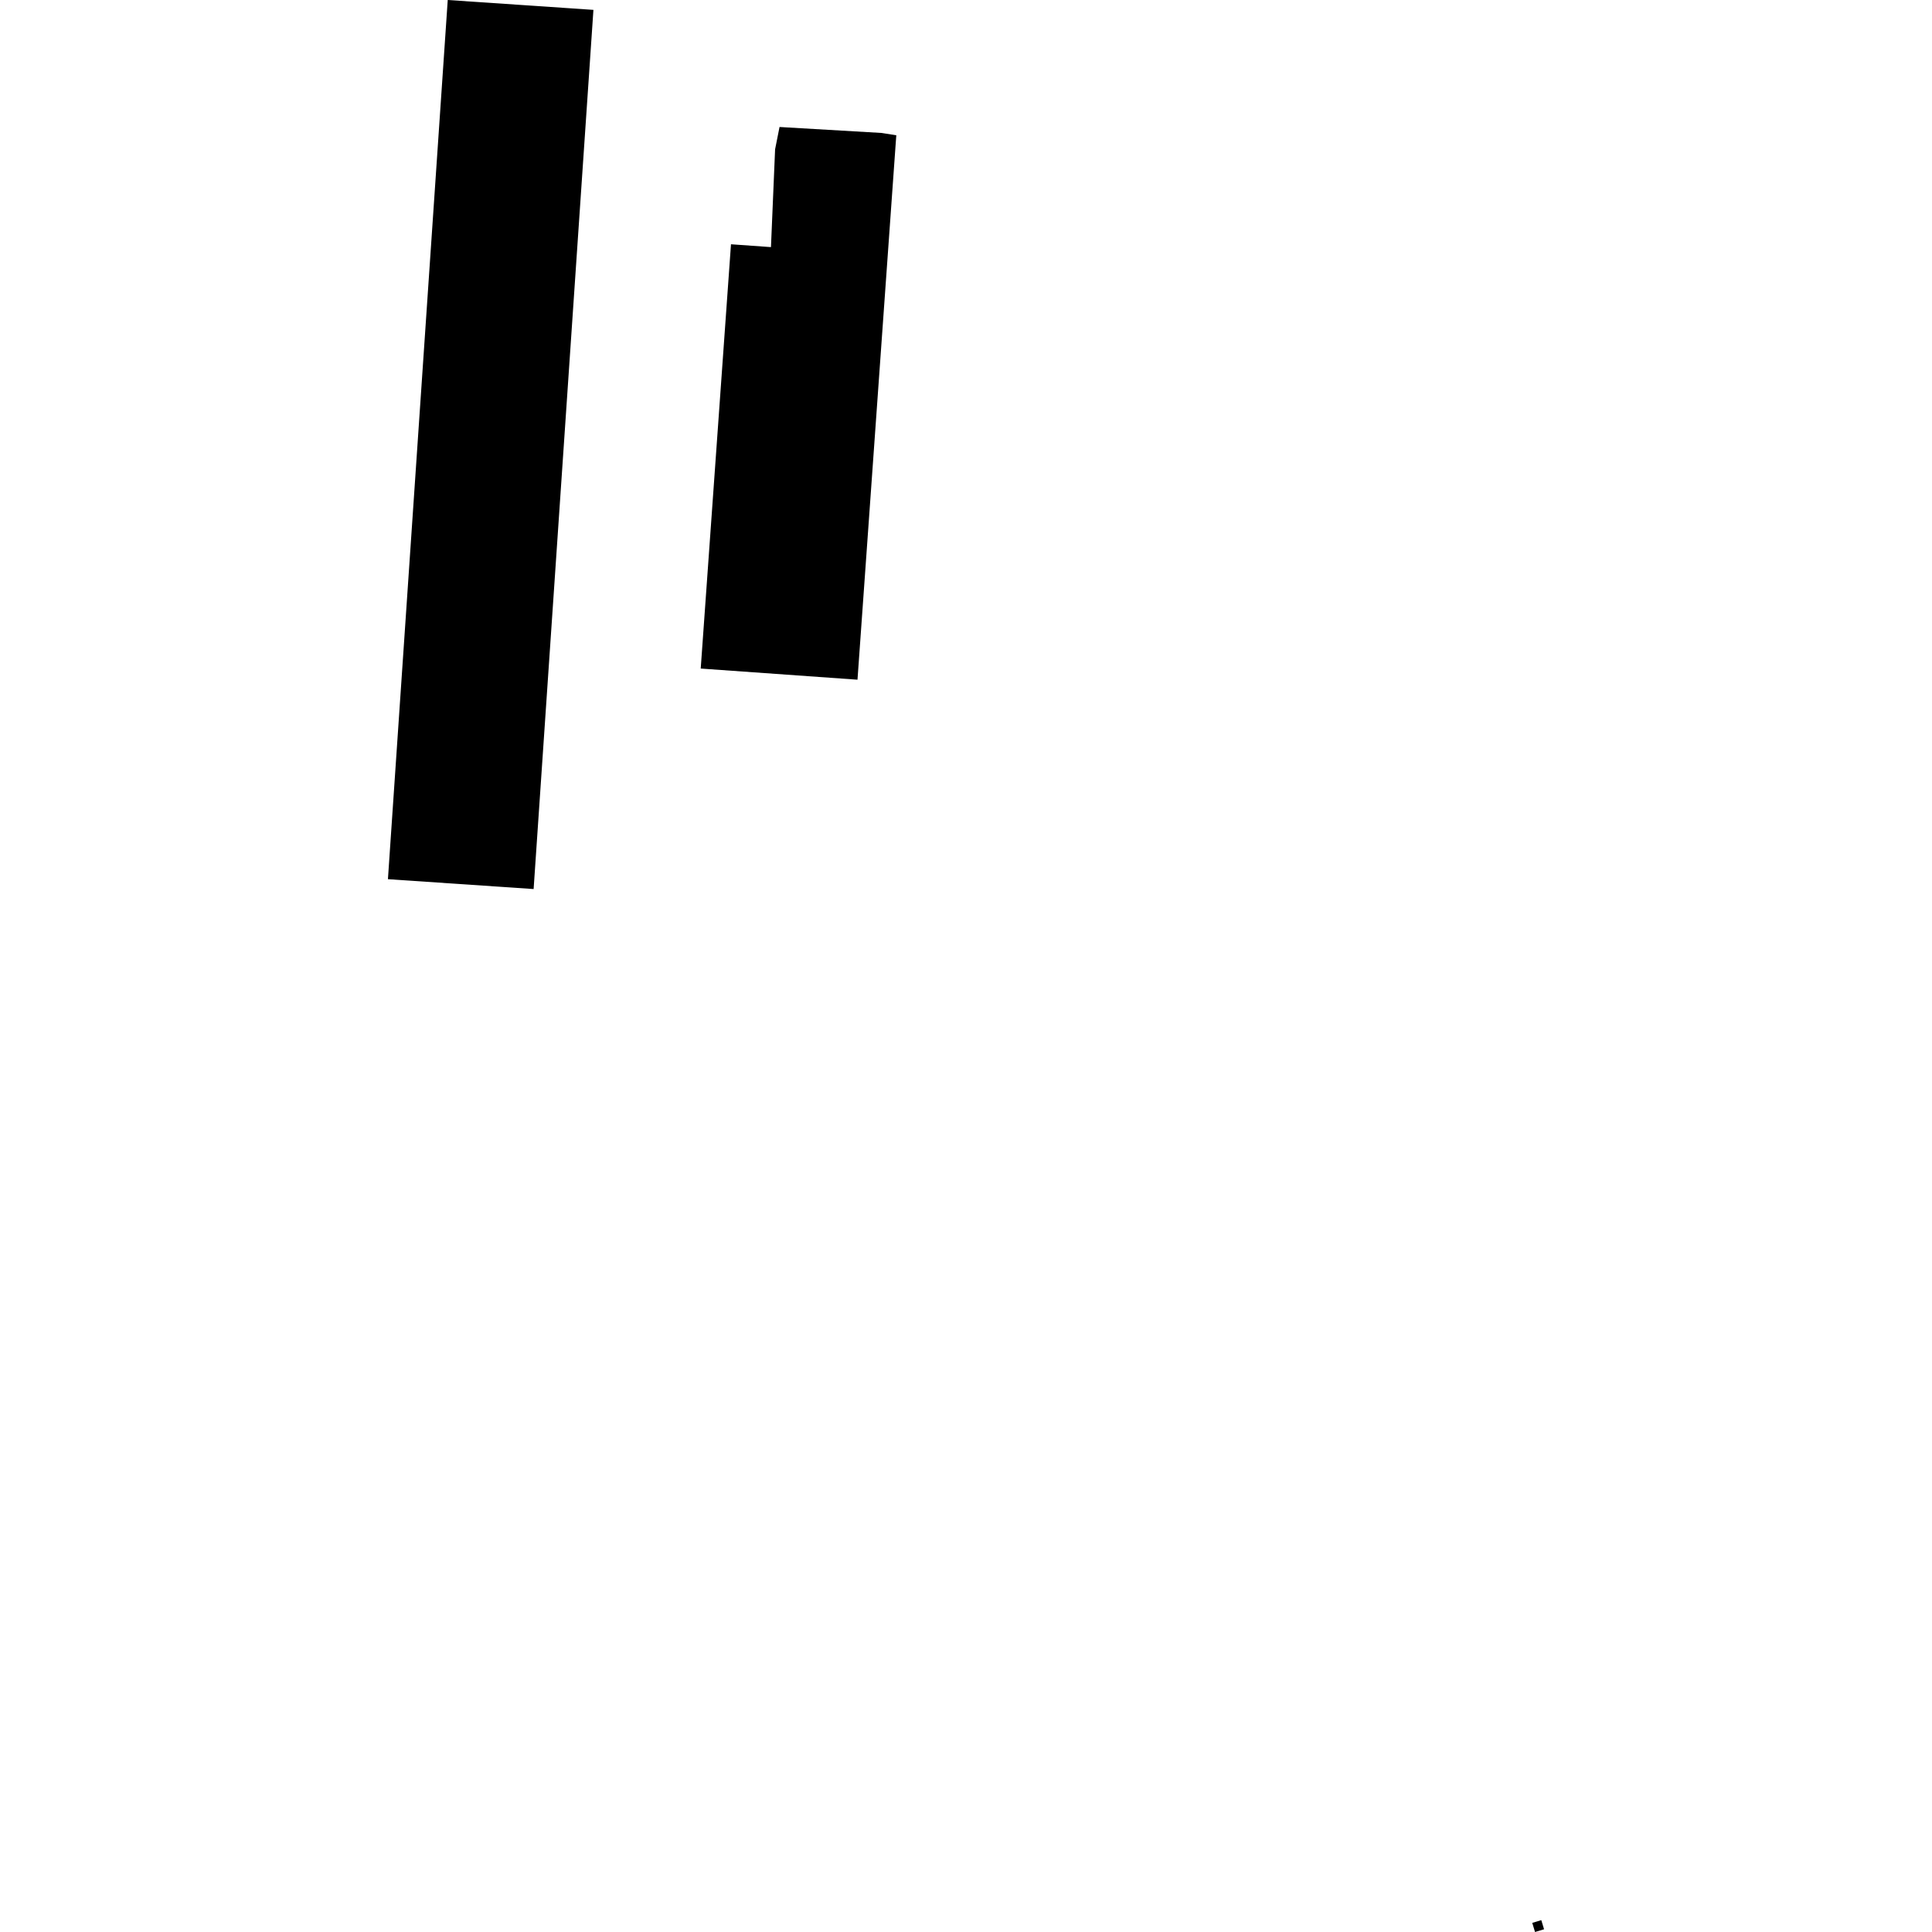 <?xml version="1.0" encoding="utf-8" standalone="no"?>
<!DOCTYPE svg PUBLIC "-//W3C//DTD SVG 1.1//EN"
  "http://www.w3.org/Graphics/SVG/1.1/DTD/svg11.dtd">
<!-- Created with matplotlib (https://matplotlib.org/) -->
<svg height="288pt" version="1.1" viewBox="0 0 288 288" width="288pt" xmlns="http://www.w3.org/2000/svg" xmlns:xlink="http://www.w3.org/1999/xlink">
 <defs>
  <style type="text/css">
*{stroke-linecap:butt;stroke-linejoin:round;}
  </style>
 </defs>
 <g id="figure_1">
  <g id="patch_1">
   <path d="M 0 288 
L 288 288 
L 288 0 
L 0 0 
z
" style="fill:none;opacity:0;"/>
  </g>
  <g id="axes_1">
   <g id="PatchCollection_1">
    <path clip-path="url(#p14e5acb54a)" d="M 108.967 36.413 
L 104.455 99.66 
L 127.825 101.322 
L 133.513 21.499 
L 133.611 20.167 
L 131.425 19.82 
L 116.204 18.93 
L 115.543 22.256 
L 114.926 36.837 
L 108.967 36.413 
"/>
    <path clip-path="url(#p14e5acb54a)" d="M 66.744 0 
L 88.461 1.471 
L 79.546 132.529 
L 57.828 131.058 
L 66.744 0 
"/>
    <path clip-path="url(#p14e5acb54a)" d="M 228.411 286.64 
L 229.758 286.231 
L 230.172 287.591 
L 228.825 288 
L 228.619 287.325 
L 228.411 286.64 
"/>
   </g>
  </g>
 </g>
 <defs>
  <clipPath id="p14e5acb54a">
   <rect height="288" width="172.345" x="57.828" y="0"/>
  </clipPath>
 </defs>
</svg>

